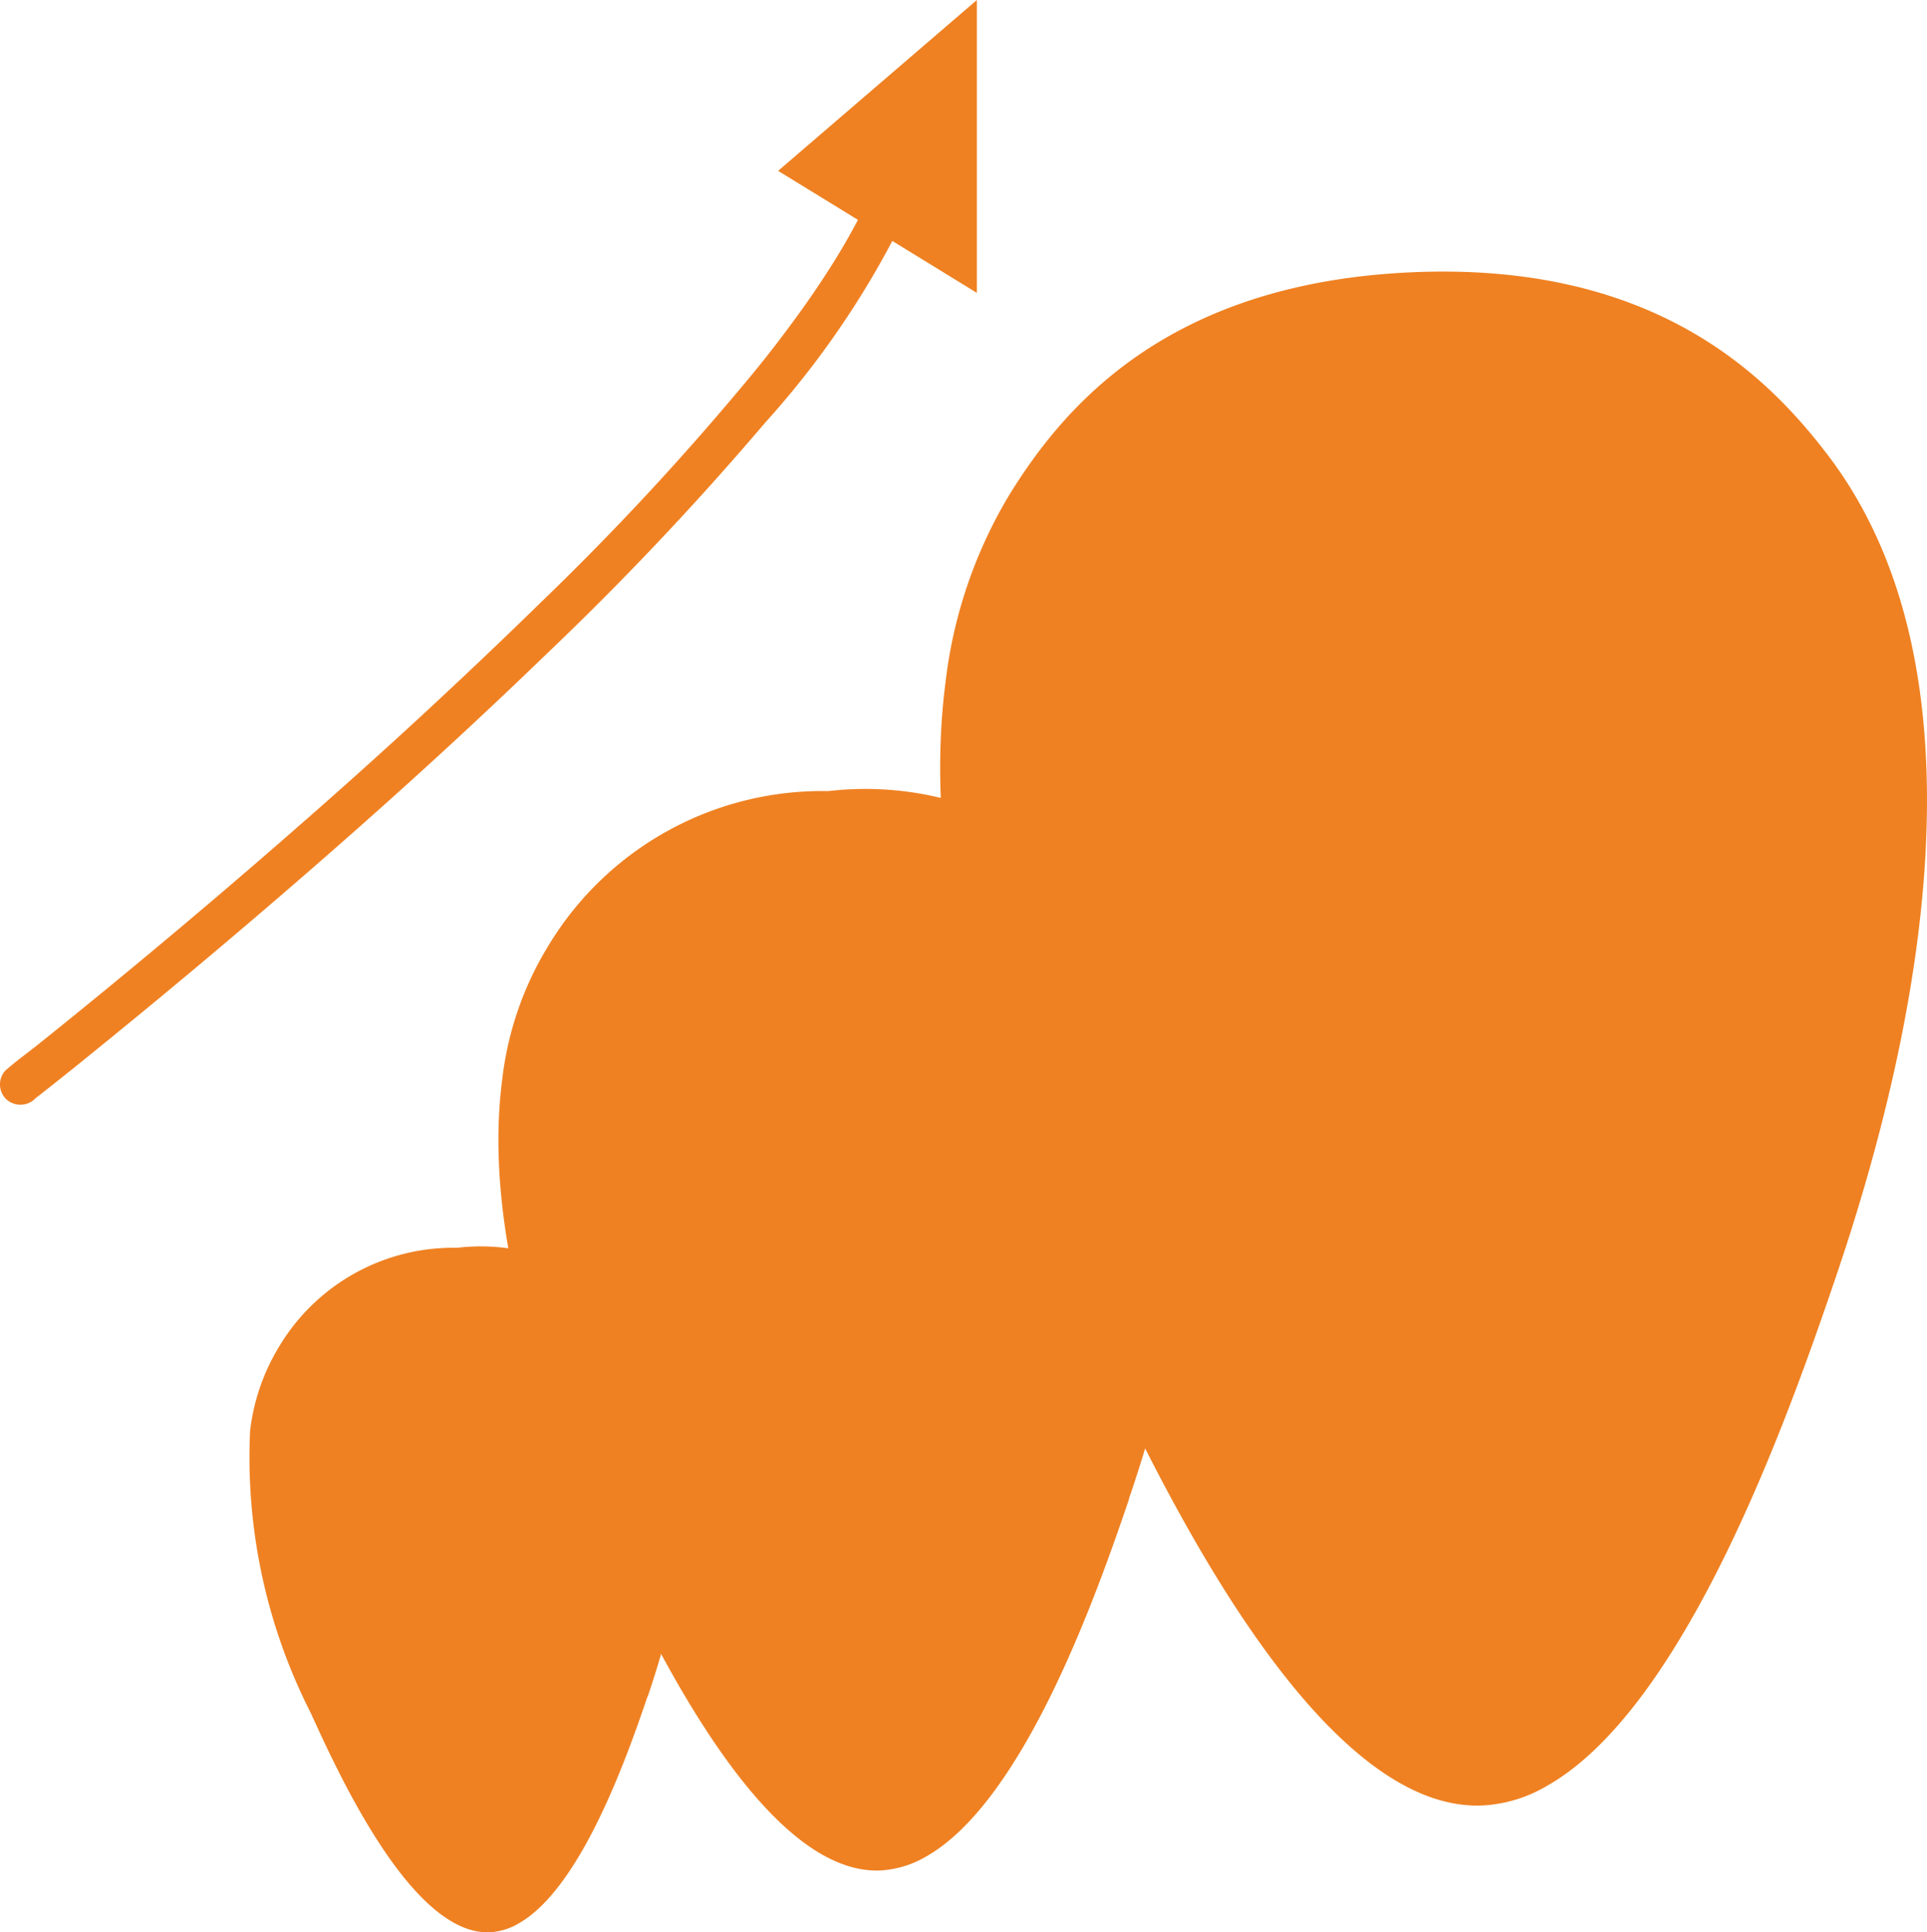 <svg xmlns="http://www.w3.org/2000/svg" viewBox="0.002 -0.001 43.571 43.7"><g xmlns="http://www.w3.org/2000/svg" clip-path="url(#clip-path)" data-name="Group 6521"><path fill="#ef8122" d="M25.53 33.904c-.733 2.153-2.375 6.832-4.592 8.084a2.3 2.3 0 0 1-1.015.312c-2.73.132-5.318-5.437-6.4-7.813-1.3-2.866-2.6-6.746-2.166-10.069a7.4 7.4 0 0 1 1.029-3.006 7.23 7.23 0 0 1 6.347-3.522 7.23 7.23 0 0 1 6.658 2.891c2.656 3.462 1.479 9.179.134 13.124" data-name="Path 8561"/><path fill="#ef8122" d="M14.641 38.372c-.465 1.365-1.506 4.332-2.912 5.126a1.44 1.44 0 0 1-.643.2c-1.731.084-3.372-3.447-4.055-4.954a12.75 12.75 0 0 1-1.374-6.385 4.7 4.7 0 0 1 .657-1.908 4.59 4.59 0 0 1 4.024-2.233 4.58 4.58 0 0 1 4.222 1.833c1.684 2.2.937 5.82.085 8.322" data-name="Path 8562"/><path fill="#ef8122" d="M41.503 28.906c-1.041 3.058-3.373 9.7-6.522 11.481a3.2 3.2 0 0 1-1.441.443c-3.877.188-7.553-7.721-9.083-11.1-1.843-4.071-3.691-9.581-3.076-14.3a10.6 10.6 0 0 1 1.461-4.27c1.184-1.9 3.485-4.734 9.014-5s8.095 2.33 9.456 4.106c3.772 4.917 2.1 13.036.191 18.639" data-name="Path 8563"/><path fill="#f08123" d="M.79 24.848c.6-.465 1.183-.941 1.769-1.418q2.191-1.786 4.326-3.64c1.844-1.6 3.655-3.242 5.411-4.94a69 69 0 0 0 5.014-5.3 20.2 20.2 0 0 0 3.235-4.831q.128-.3.235-.6a.463.463 0 1 0-.893-.246q-.044.128-.093.253l-.049.123c-.052.13.027-.059-.021.051q-.12.272-.252.536-.3.581-.646 1.132-.387.614-.815 1.2-.229.313-.464.621l-.02.026-.047.06-.13.166q-.126.16-.254.318a62 62 0 0 1-4.874 5.272 133 133 0 0 1-5.41 5q-2.218 1.945-4.5 3.815-.725.595-1.457 1.181c-.228.182-.469.354-.688.546l-.031.024a.466.466 0 0 0 0 .655.475.475 0 0 0 .655 0" data-name="Path 8564"/><path fill="#ef8122" d="m17.596 3.863 4.494 2.76V-.001Z" data-name="Path 8565"/></g></svg>